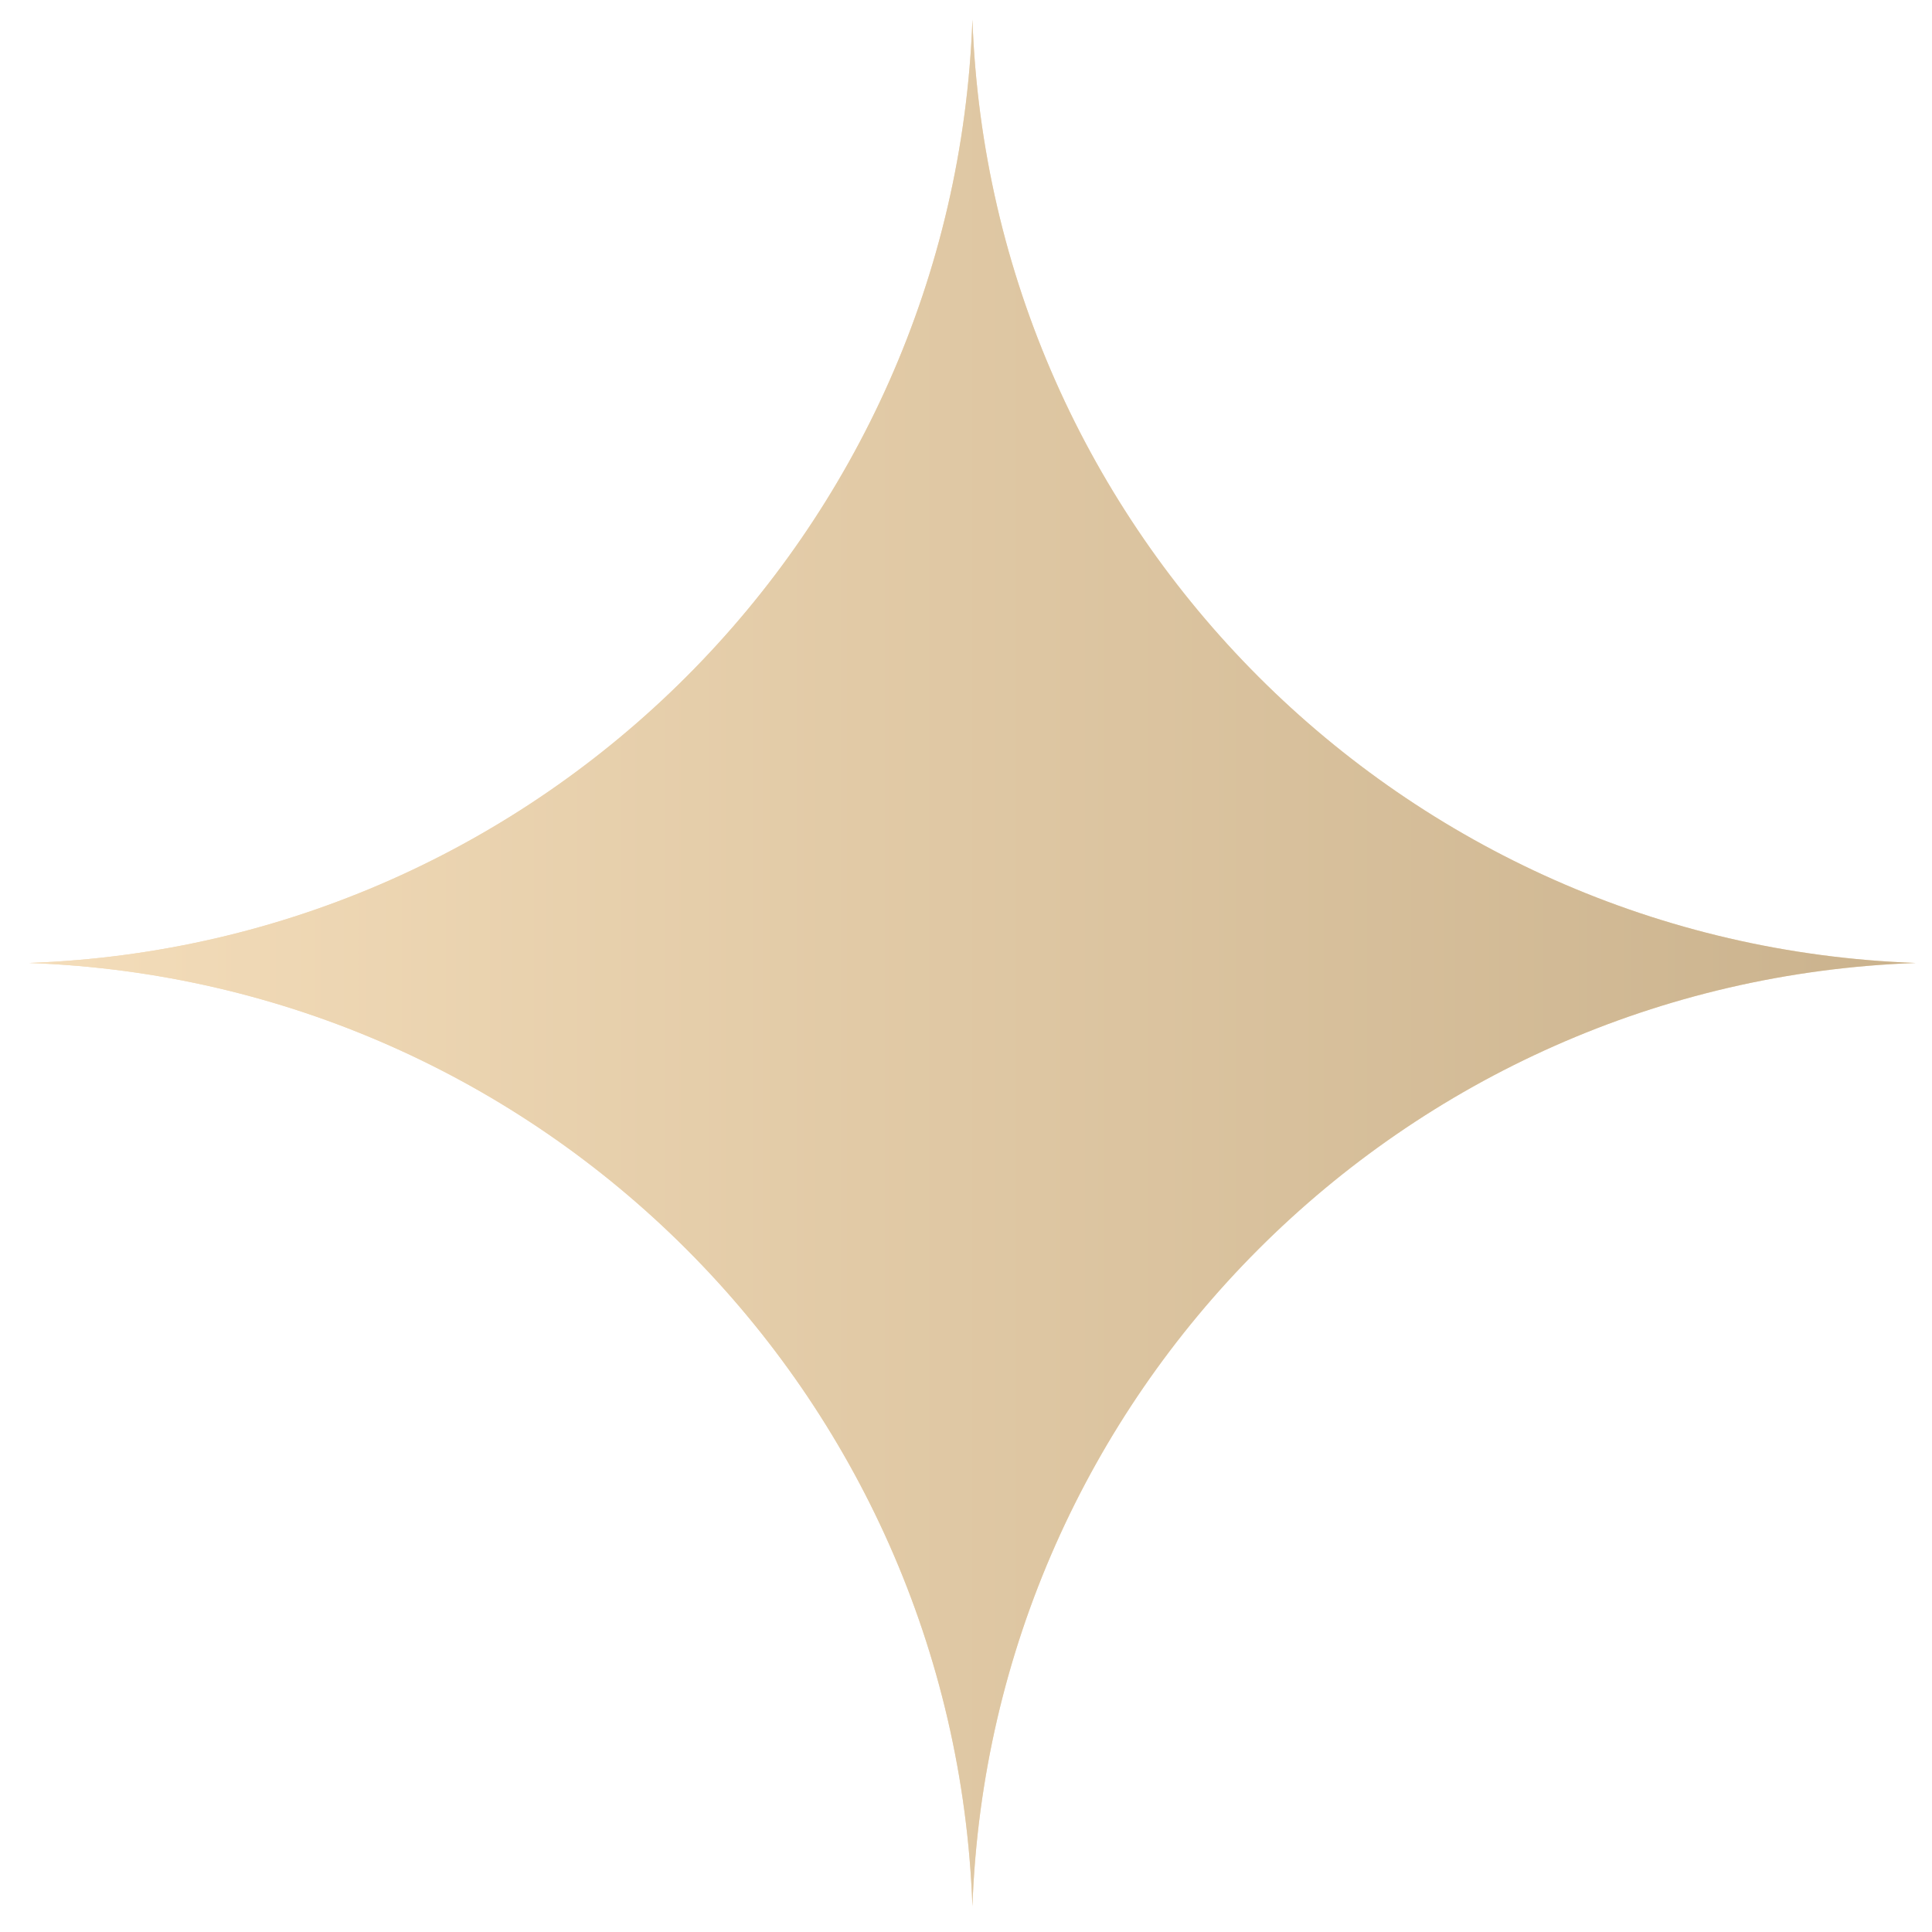 <?xml version="1.0" encoding="UTF-8"?> <svg xmlns="http://www.w3.org/2000/svg" width="56" height="56" viewBox="0 0 56 56" fill="none"><path d="M28.186 0.569C28.72 15.443 40.654 27.378 55.529 27.912C40.654 28.445 28.72 40.38 28.186 55.254C27.652 40.38 15.718 28.445 0.844 27.912C15.718 27.378 27.652 15.443 28.186 0.569Z" fill="#F4DDBA"></path><path d="M28.186 0.569C28.72 15.443 40.654 27.378 55.529 27.912C40.654 28.445 28.72 40.38 28.186 55.254C27.652 40.38 15.718 28.445 0.844 27.912C15.718 27.378 27.652 15.443 28.186 0.569Z" fill="url(#paint0_linear_1897_1775)"></path><defs><linearGradient id="paint0_linear_1897_1775" x1="0.844" y1="27.912" x2="55.529" y2="27.912" gradientUnits="userSpaceOnUse"><stop stop-color="#F4DDBA"></stop><stop offset="1" stop-color="#CAB28D"></stop></linearGradient></defs></svg> 